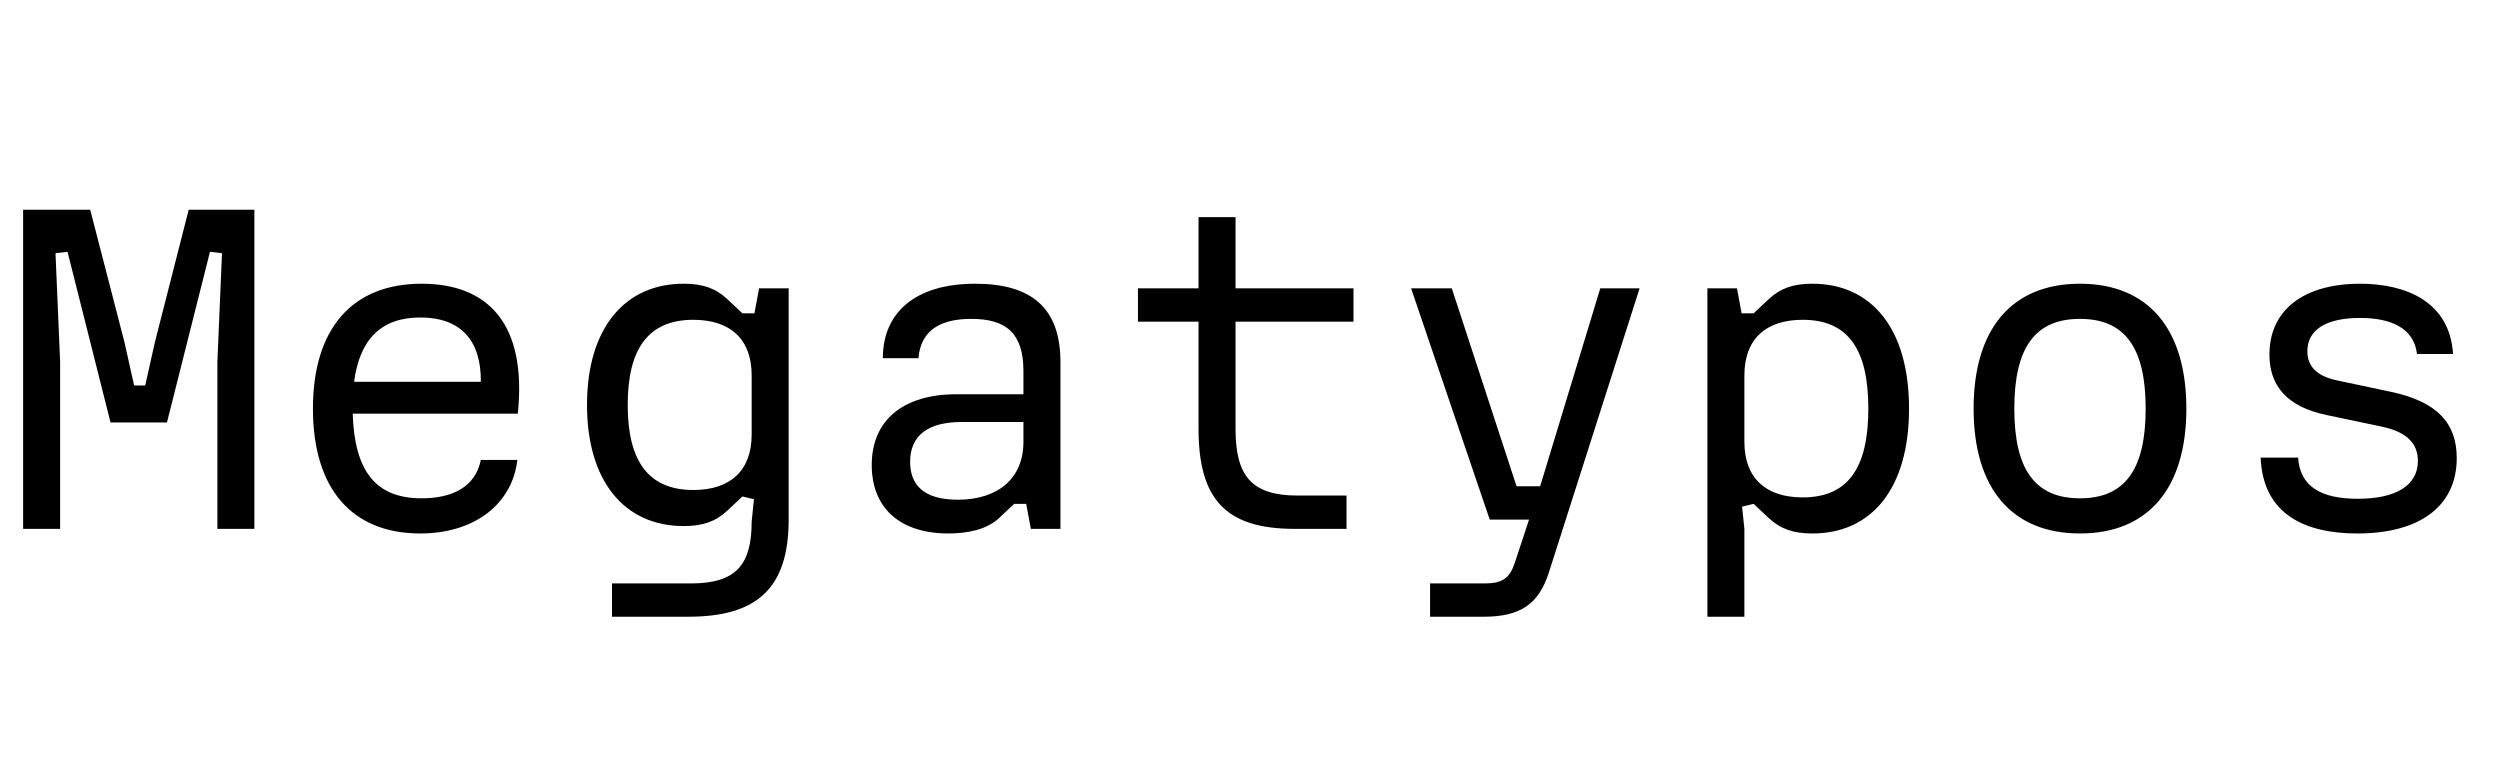 <?xml version="1.0" encoding="UTF-8"?>
<svg xmlns="http://www.w3.org/2000/svg" width="260" height="80" viewBox="0 0 260 80" fill="none">
  <path d="M2.405 55V21.811H9.38L12.939 35.568L13.949 40.089H15.103L16.113 35.568L19.625 21.811H26.455V55H22.607V37.636L23.088 26.332L21.837 26.188L17.364 43.937H11.496L7.023 26.188L5.772 26.332L6.253 37.636V55H2.405ZM43.704 55.481C36.585 55.481 32.545 50.815 32.545 42.494C32.545 34.173 36.633 29.507 43.848 29.507C50.775 29.507 54.815 33.692 53.853 43.023H36.681C36.874 49.084 39.135 51.825 43.848 51.825C46.927 51.825 49.428 50.719 50.005 47.833H53.805C53.276 52.403 49.38 55.481 43.704 55.481ZM36.826 39.704H50.005C50.053 35.423 47.937 33.018 43.704 33.018C39.664 33.018 37.403 35.279 36.826 39.704ZM63.647 64.139V60.676H71.872C76.634 60.676 78.173 58.656 78.173 54.23L78.413 51.922L77.211 51.633L75.624 53.124C74.373 54.279 73.026 54.711 71.102 54.711C64.945 54.711 61.049 50.046 61.049 42.109C61.049 34.173 64.945 29.507 71.102 29.507C73.026 29.507 74.373 29.94 75.624 31.094L77.211 32.585H78.462L78.943 29.988H82.021V54.038C82.021 61.253 78.654 64.139 71.583 64.139H63.647ZM65.282 42.109C65.282 47.977 67.447 50.96 72.112 50.96C75.96 50.96 78.173 48.939 78.173 45.188V39.031C78.173 35.279 75.96 33.259 72.112 33.259C67.447 33.259 65.282 36.241 65.282 42.109ZM98.645 55.481C93.546 55.481 90.66 52.787 90.66 48.362C90.66 43.697 93.931 41.003 99.463 41.003H106.437V38.598C106.437 34.654 104.657 33.163 101.002 33.163C97.923 33.163 95.759 34.269 95.518 37.251H91.815C91.815 32.633 95.037 29.507 101.435 29.507C107.303 29.507 110.285 32.056 110.285 37.636V55H107.207L106.726 52.403H105.475L103.888 53.894C102.637 55.048 100.713 55.481 98.645 55.481ZM94.653 48.026C94.653 50.334 95.951 51.97 99.607 51.97C103.84 51.97 106.437 49.709 106.437 45.957V43.889H99.992C96.528 43.889 94.653 45.284 94.653 48.026ZM134.605 55C127.534 55 124.648 51.97 124.648 44.61V33.451H118.347V29.988H124.648V22.581H128.496V29.988H140.762V33.451H128.496V44.61C128.496 49.517 130.18 51.537 134.942 51.537H140.04V55H134.605ZM148.727 64.139V60.676H154.403C156.231 60.676 157.001 60.147 157.53 58.559L159.021 54.038H154.932L146.755 29.988H150.988L157.722 50.575H160.175L166.428 29.988H170.517L161.089 59.521C160.031 62.84 158.107 64.139 154.307 64.139H148.727ZM177.569 64.139V29.988H180.647L181.128 32.585H182.379L183.966 31.094C185.217 29.94 186.563 29.507 188.487 29.507C194.644 29.507 198.54 34.173 198.54 42.494C198.54 50.815 194.644 55.481 188.487 55.481C186.563 55.481 185.217 55.048 183.966 53.894L182.379 52.403L181.176 52.691L181.417 55V64.139H177.569ZM181.417 45.957C181.417 49.709 183.629 51.729 187.477 51.729C192.143 51.729 194.307 48.747 194.307 42.494C194.307 36.241 192.143 33.259 187.477 33.259C183.629 33.259 181.417 35.279 181.417 39.031V45.957ZM216.318 55.481C209.248 55.481 205.255 50.815 205.255 42.494C205.255 34.173 209.248 29.507 216.318 29.507C223.389 29.507 227.381 34.173 227.381 42.494C227.381 50.815 223.389 55.481 216.318 55.481ZM209.488 42.494C209.488 48.843 211.653 51.825 216.318 51.825C220.984 51.825 223.149 48.843 223.149 42.494C223.149 36.145 220.984 33.163 216.318 33.163C211.653 33.163 209.488 36.145 209.488 42.494ZM245.16 55.481C239.821 55.481 235.347 53.557 235.107 47.593H239.003C239.195 50.671 241.504 51.873 245.208 51.873C249.2 51.873 251.461 50.479 251.461 47.929C251.461 46.053 250.21 44.899 247.709 44.37L241.985 43.167C237.8 42.302 236.021 40.089 236.021 36.866C236.021 32.249 239.58 29.507 245.448 29.507C250.162 29.507 254.78 31.335 255.116 36.818H251.365C251.076 34.221 248.815 33.066 245.448 33.066C241.889 33.066 239.965 34.317 239.965 36.53C239.965 38.165 241.023 39.127 243.043 39.56L248.719 40.762C253.385 41.773 255.501 43.937 255.501 47.641C255.501 52.643 251.653 55.481 245.16 55.481Z" fill="black"></path>
</svg>
